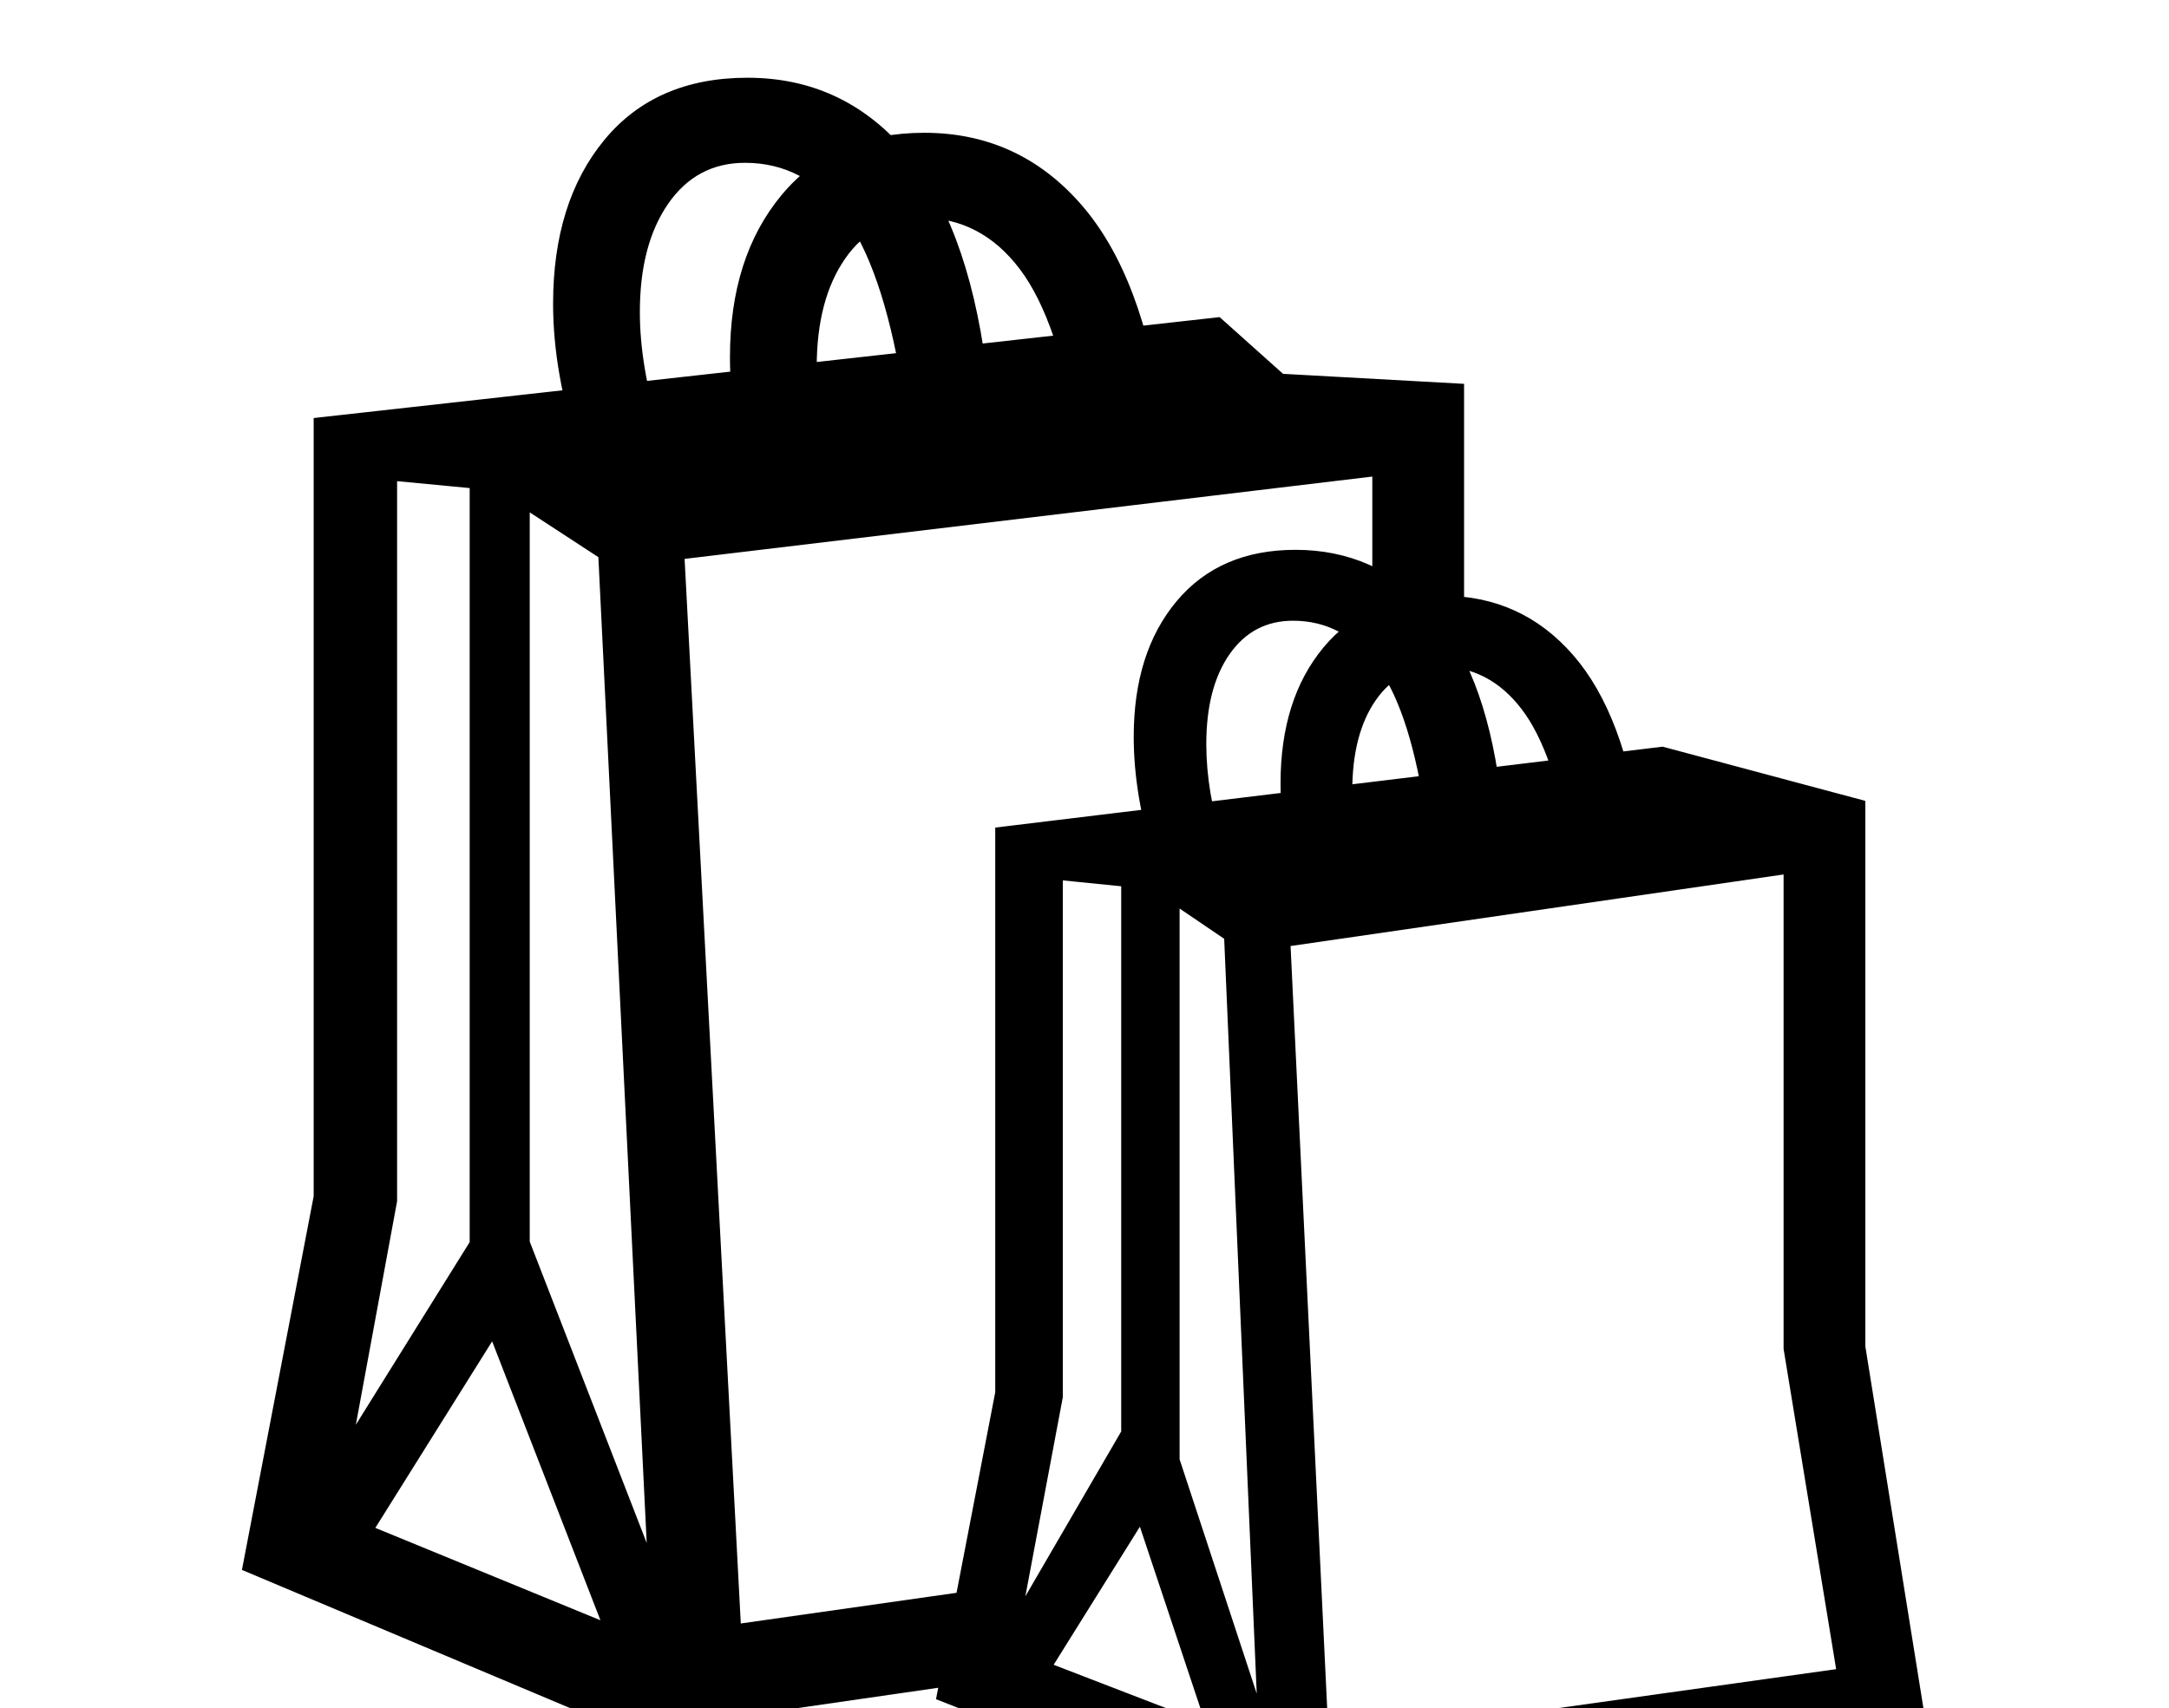 <svg xmlns="http://www.w3.org/2000/svg" id="U1F6CD" viewBox="0 0 2600 2048"><path transform="translate(0, 1843.2) scale(1,-1)" d="M2310-232L1519-350L1122-194L1193 174L1193 851L1274 839L1274 168L1217-135L1523-253L2201-158L2138 226L2138 846L2236 846L2236 229L2310-232ZM825-135L746-167L562 307L617 401L825-135ZM635 307L424-30L353 17L563 354L563 1278L635 1278L635 307ZM892-179L784-186L714 1242L817 1242L892-179ZM1196-170L753-234L290-39L376 409L376 1342L476 1342L476 403L407 29L770-120L1192-60L1196-170ZM1535-274L1471-301L1341 89L1403 127L1535-274ZM1414 89L1241-188L1183-150L1344 127L1344 796L1414 796L1414 89ZM1596-311L1512-316L1466 751L1545 751L1596-311ZM1755 1285L736 1163L595 1255L469 1267L376 1342L1462 1463L1538 1395L1755 1383L1755 1285ZM791 1326L694 1302Q663 1396 663 1479L663 1479Q663 1601 724.50 1675.50Q786 1750 896 1750L896 1750Q1009 1750 1084 1664Q1159 1578 1182 1404L1182 1404L1081 1383Q1057 1525 1010.50 1586.50Q964 1648 893 1648L893 1648Q835 1648 801 1599Q767 1550 767 1469L767 1469Q767 1404 791 1326L791 1326ZM2236 809L1492 701L1380 777L1241 791L1193 851L1993 948L2236 883L2236 809ZM1003 1260L906 1237Q875 1331 875 1415L875 1415Q875 1535 937 1609.50Q999 1684 1108 1684L1108 1684Q1221 1684 1296 1598Q1371 1512 1394 1339L1394 1339L1292 1317Q1269 1459 1222.50 1520.50Q1176 1582 1105 1582L1105 1582Q1047 1582 1013 1533Q979 1484 979 1403L979 1403Q979 1338 1003 1260L1003 1260ZM1466 831L1384 811Q1359 889 1359 960L1359 960Q1359 1061 1410.50 1122.50Q1462 1184 1553 1184L1553 1184Q1648 1184 1713.50 1113.50Q1779 1043 1798 898L1798 898L1707 878Q1688 997 1648.50 1048Q1609 1099 1550 1099L1550 1099Q1502 1099 1474 1059Q1446 1019 1446 951L1446 951Q1446 894 1466 831L1466 831ZM1641 776L1560 757Q1535 835 1535 904L1535 904Q1535 1005 1586.50 1067Q1638 1129 1729 1129L1729 1129Q1824 1129 1886 1057.50Q1948 986 1967 842L1967 842L1883 824Q1863 942 1824 993Q1785 1044 1726 1044L1726 1044Q1677 1044 1649 1003.50Q1621 963 1621 895L1621 895Q1621 869 1626 838.50Q1631 808 1641 776L1641 776ZM1755 1059L1645 1054L1645 1383L1755 1383L1755 1059Z"/></svg>